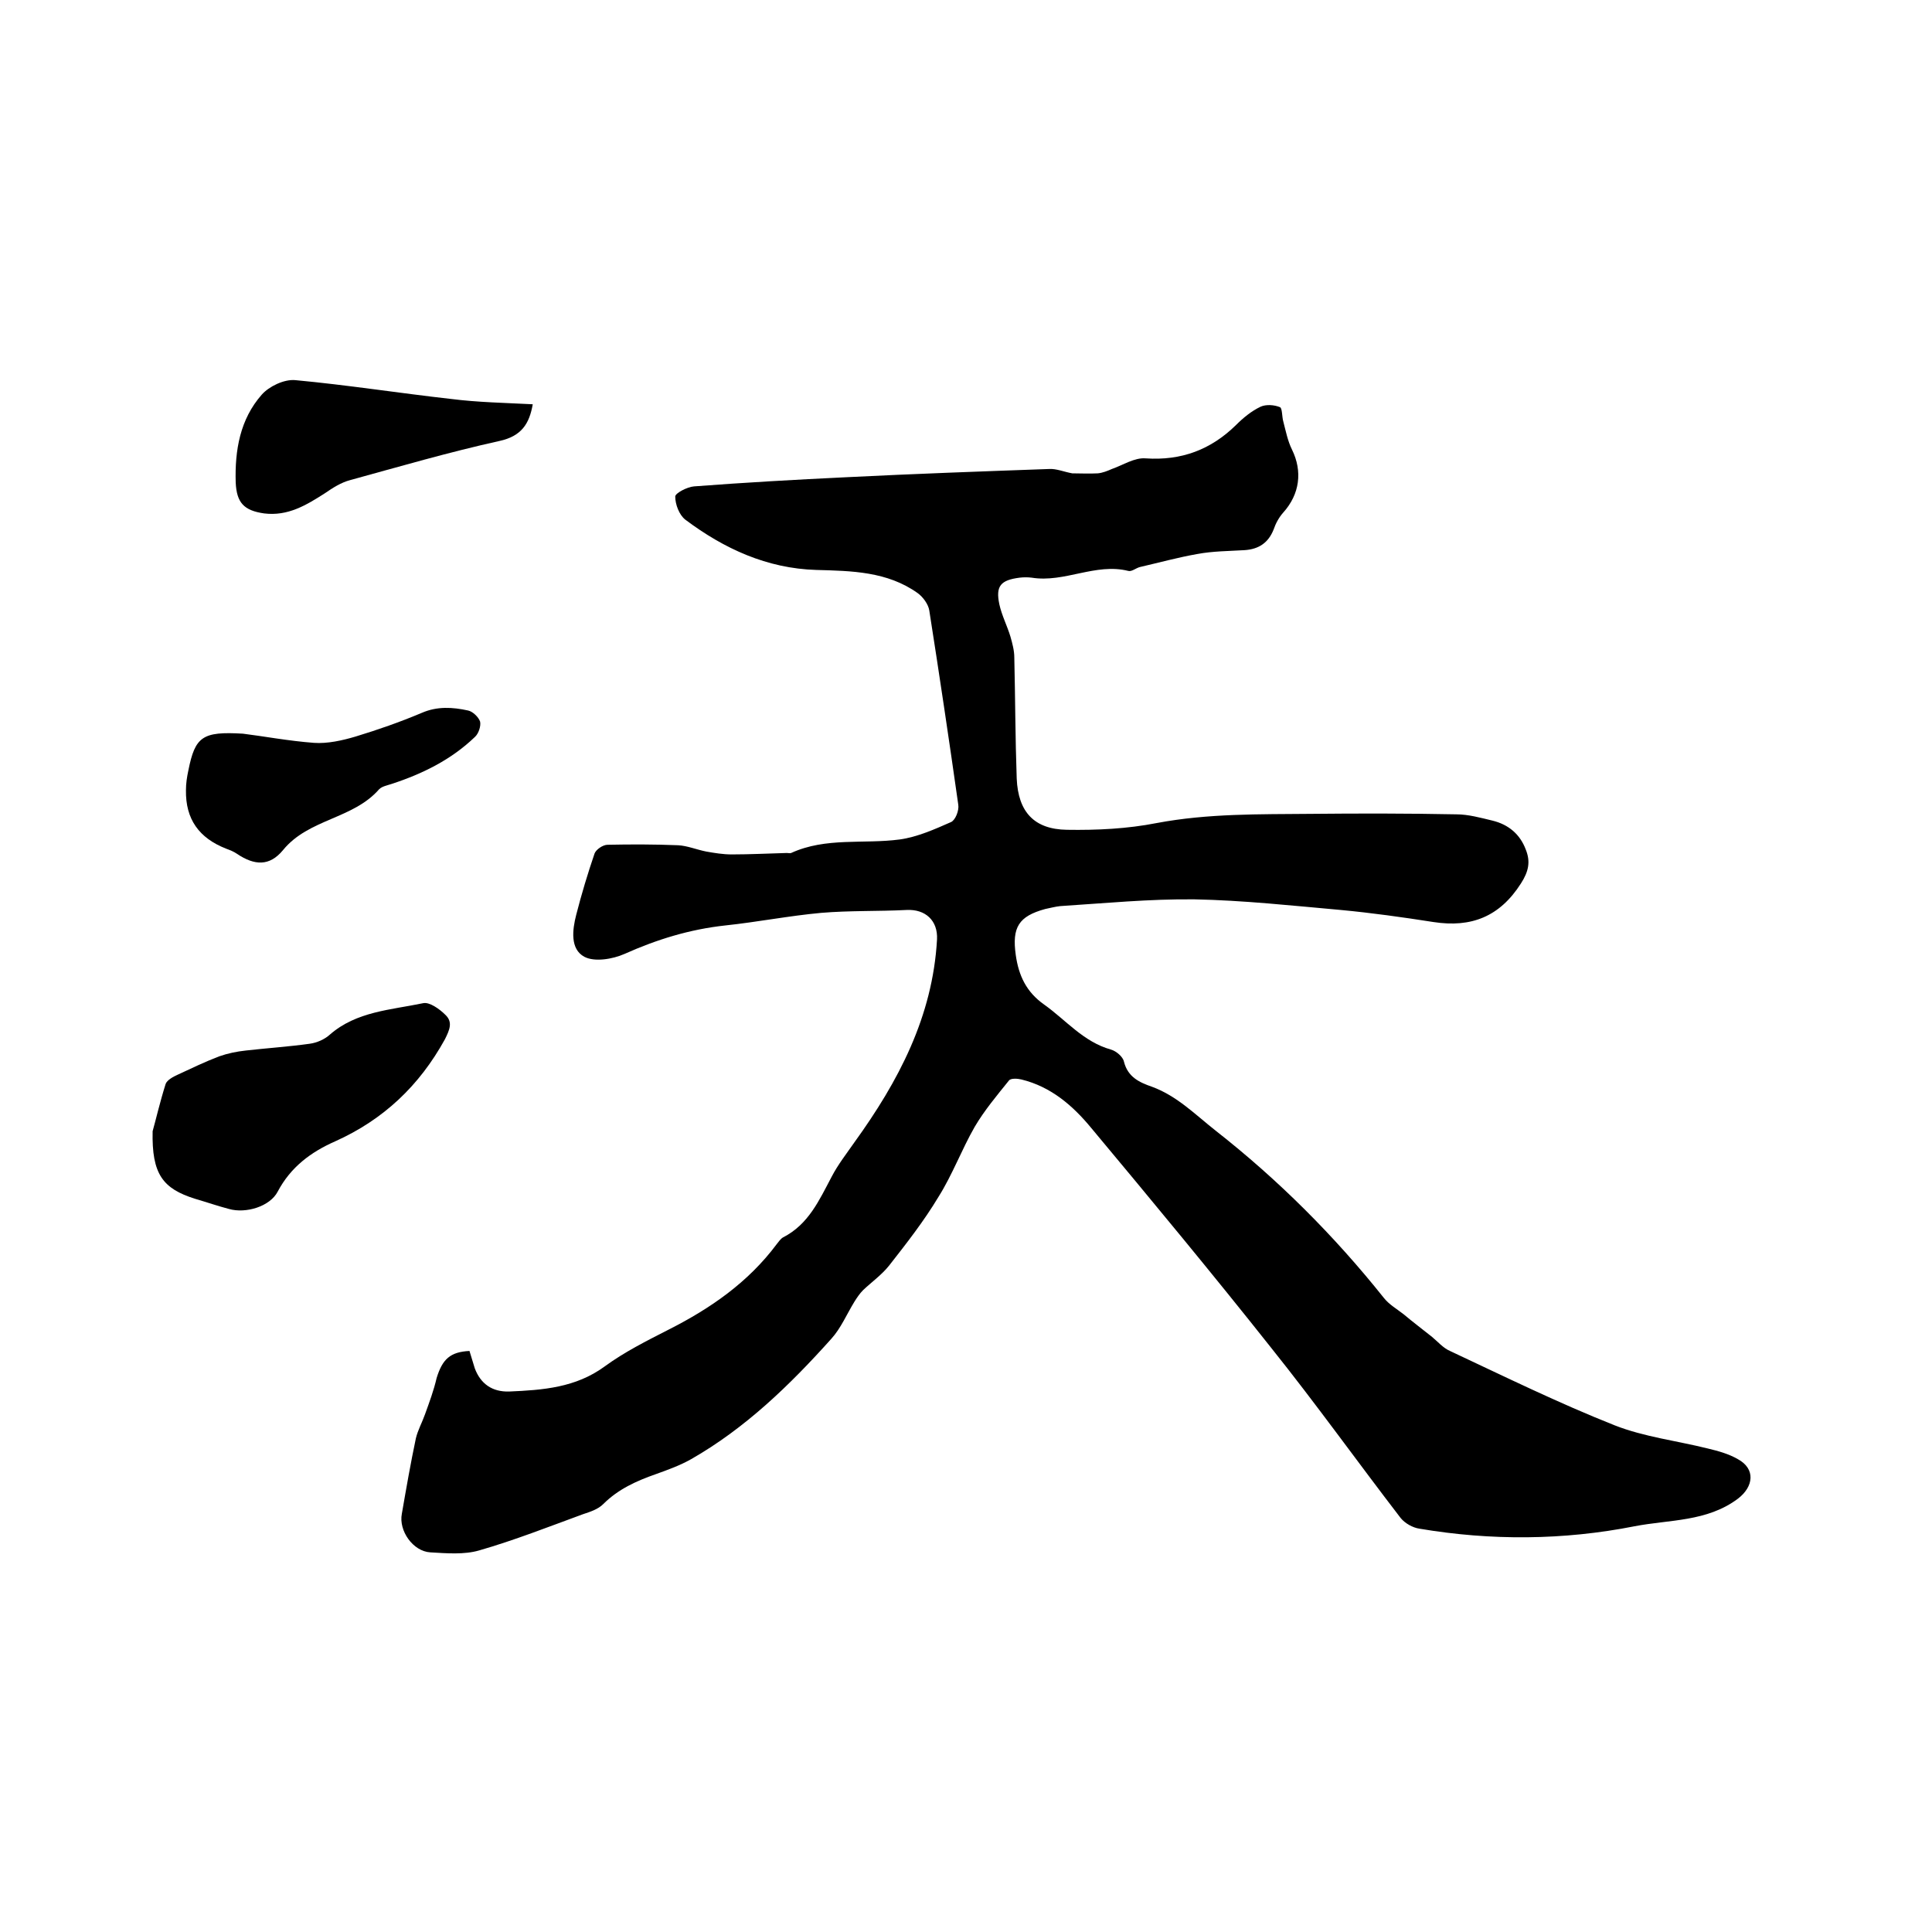 <svg enable-background="new 0 0 400 400" viewBox="0 0 400 400" xmlns="http://www.w3.org/2000/svg"><path d="m97.2 279.7c.4 1.2.7 2.4 1.1 3.6 1.2 3.2 3.6 4.9 7.1 4.8 7-.3 13.8-.8 19.8-5.2 4.1-3 8.7-5.3 13.2-7.6 8.7-4.4 16.5-9.8 22.4-17.7.4-.5.8-1.1 1.3-1.4 5.3-2.7 7.5-7.7 10.1-12.6 1.3-2.5 3.1-4.8 4.7-7.1 9.1-12.6 16.2-26 17.1-42 .2-3.9-2.4-6.3-6.3-6.1-5.9.3-11.8.1-17.7.6-6.6.6-13.2 1.9-19.8 2.6-7.4.8-14.2 2.9-20.9 5.9-2.5 1.1-6.2 1.7-8.3.6-3-1.6-2.5-5.6-1.7-8.7 1.1-4.3 2.4-8.6 3.8-12.7.3-.8 1.7-1.8 2.7-1.8 4.9-.1 9.7-.1 14.6.1 1.9.1 3.8.9 5.8 1.3 1.7.3 3.5.6 5.3.6 3.8 0 7.6-.2 11.4-.3.3 0 .7.1.9 0 7.2-3.3 15-1.8 22.5-2.8 3.6-.5 7.2-2.1 10.6-3.6.9-.4 1.7-2.4 1.5-3.6-1.9-13.4-3.9-26.8-6-40.2-.2-1.3-1.3-2.8-2.4-3.6-6.3-4.5-13.7-4.6-21-4.8-10.2-.3-19.1-4.4-27.1-10.4-1.3-1-2.1-3.2-2.1-4.8 0-.7 2.5-2 3.9-2.1 10.5-.8 21.1-1.4 31.6-1.9 13.9-.7 27.9-1.2 41.9-1.7 1.5-.1 3.1.6 4.8.9 1.6 0 3.5.1 5.3 0 1-.1 2-.5 2.9-.9 2.3-.8 4.7-2.4 7-2.2 7.4.5 13.5-1.8 18.7-6.9 1.5-1.5 3.2-2.9 5.1-3.8 1.1-.5 2.8-.4 4 .1.5.2.4 2 .7 3 .5 1.9.9 4 1.8 5.8 2.2 4.5 1.6 9.2-1.8 13-.9 1-1.6 2.3-2 3.5-1.1 2.8-3.1 4.1-6 4.3-3.3.2-6.6.2-9.8.8-4 .7-8 1.8-11.9 2.7-.8.2-1.7 1-2.4.8-6.8-1.7-13.2 2.5-20 1.4-.8-.1-1.7-.1-2.5 0-3.9.5-5 1.7-4.2 5.5.5 2.3 1.6 4.4 2.3 6.7.4 1.4.8 2.9.8 4.3.2 8.4.2 16.7.5 25.1.3 6.9 3.6 10.5 10.4 10.6 6.2.1 12.5-.2 18.6-1.4 10.6-2 21.3-1.8 31.9-1.9 10-.1 20.1-.1 30.1.1 2.5 0 5 .7 7.5 1.3 3.3.8 5.7 2.8 6.9 6 1 2.5.6 4.5-1 7-4.4 6.9-10.3 9.2-18.1 8-6.4-1-12.8-1.9-19.2-2.5-10.1-.9-20.2-2-30.3-2.2-9.3-.1-18.5.8-27.8 1.4-1 .1-2.1.4-3.1.6-5.5 1.5-6.9 3.8-6.1 9.5.6 4.3 2.2 7.7 5.9 10.3 4.5 3.2 8.1 7.7 13.8 9.3 1.1.3 2.5 1.5 2.7 2.5.8 3.2 3.2 4.3 5.8 5.2 5.2 1.9 9 5.8 13.2 9.1 13 10.2 24.5 21.7 34.8 34.6 1.1 1.4 2.7 2.3 4.1 3.4 1.9 1.6 3.9 3.1 5.9 4.7 1.2 1 2.3 2.3 3.7 2.9 11.3 5.3 22.5 10.8 34.1 15.4 6.1 2.4 12.9 3.2 19.3 4.8 2.1.5 4.3 1.1 6.2 2.2 3.7 2 3.3 5.7 0 8.2-6.4 4.8-14.2 4.3-21.4 5.7-14.7 2.9-29.7 3-44.5.5-1.4-.2-3-1.1-3.9-2.2-9-11.7-17.5-23.6-26.7-35.1-12.2-15.4-24.8-30.6-37.4-45.7-3.8-4.6-8.3-8.5-14.4-10-.8-.2-2.2-.3-2.6.2-2.5 3.1-5.1 6.2-7.1 9.6-2.7 4.7-4.6 9.9-7.5 14.5-3 5-6.6 9.6-10.2 14.2-1.5 1.9-3.6 3.4-5.4 5.1-.7.7-1.3 1.6-1.8 2.4-1.6 2.6-2.8 5.5-4.8 7.7-8.6 9.6-17.8 18.5-29 24.9-2.3 1.3-4.8 2.2-7.3 3.1-4 1.4-7.8 3.1-10.9 6.2-1.1 1.1-2.7 1.6-4.2 2.1-7.1 2.6-14.2 5.4-21.5 7.5-3.1.9-6.7.6-10.1.4-3.6-.2-6.6-4.5-5.9-8 .9-5.2 1.8-10.4 2.9-15.6.4-1.7 1.3-3.3 1.9-5 .9-2.5 1.8-4.9 2.4-7.5 1.2-3.9 2.8-5.4 6.8-5.6z"/><path d="m31.6 234.2c.6-2.1 1.5-6 2.7-9.8.3-.8 1.6-1.5 2.5-1.9 2.8-1.3 5.7-2.7 8.6-3.8 1.7-.6 3.6-1 5.5-1.2 4.4-.5 8.9-.8 13.2-1.4 1.5-.2 3.1-.9 4.2-1.9 5.5-4.8 12.6-5.1 19.3-6.5 1.3-.3 3.4 1.2 4.6 2.4 1.6 1.5.9 3.1-.1 5.1-5.3 9.6-12.7 16.6-22.7 21.1-5 2.2-9.2 5.3-11.9 10.4-1.6 3.1-6.6 4.6-10.1 3.6-2.3-.6-4.6-1.4-7-2.1-6.7-2.1-9-5.1-8.8-14z"/><path d="m50.3 151.9c4.1.5 9.4 1.5 14.7 1.9 2.8.2 5.9-.5 8.6-1.3 4.6-1.4 9.2-3 13.7-4.9 3.2-1.4 6.4-1.2 9.6-.5 1 .2 2.2 1.4 2.5 2.3.2.9-.3 2.5-1.1 3.2-4.9 4.7-10.8 7.6-17.2 9.7-.9.3-2 .5-2.6 1.1-5.4 6.2-14.6 6.1-19.9 12.6-2.8 3.4-5.9 3.2-9.5.8-.7-.5-1.5-.8-2.3-1.1-5.6-2.2-8.4-6.1-8.3-12.1 0-1.4.2-2.7.5-4.1 1.4-7 2.9-8.1 11.3-7.6z"/><path d="m110.3 83.7c-.7 4-2.3 6.6-6.9 7.6-10.4 2.3-20.7 5.3-30.9 8.1-1.9.5-3.6 1.6-5.2 2.7-3.9 2.5-7.7 4.8-12.6 4.2-4.2-.6-5.7-2.2-5.9-6.4-.2-6.7.9-13.1 5.4-18.2 1.5-1.7 4.6-3.2 6.9-3 10.8 1 21.6 2.7 32.3 3.9 5.5.7 11.1.8 16.9 1.1z"/></svg>